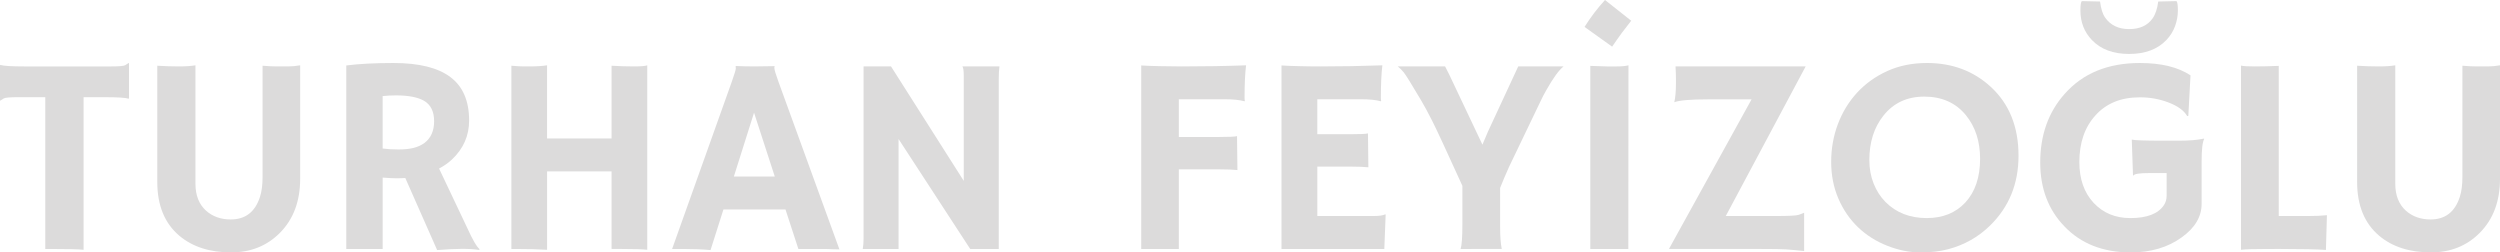<?xml version="1.0" encoding="utf-8"?>
<!-- Generator: Adobe Illustrator 15.1.0, SVG Export Plug-In . SVG Version: 6.00 Build 0)  -->
<!DOCTYPE svg PUBLIC "-//W3C//DTD SVG 1.1//EN" "http://www.w3.org/Graphics/SVG/1.1/DTD/svg11.dtd">
<svg version="1.1" id="katman_1" xmlns="http://www.w3.org/2000/svg" xmlns:xlink="http://www.w3.org/1999/xlink" x="0px" y="0px"
	 width="375.529px" height="37.914px" viewBox="48.663 0 375.529 37.914" enable-background="new 48.663 0 375.529 37.914"
	 xml:space="preserve">
<g>
	<path fill="#DCDBDB" d="M61.219,37.521c-0.66-0.083-2.356-0.123-5.092-0.123h-0.661V14.598h-4.082c-1.21,0-1.925,0.061-2.145,0.183
		c-0.22,0.127-0.392,0.236-0.516,0.332l-0.061-0.02v-5.28l0.062-0.06c0.455,0.15,1.677,0.227,3.67,0.227h12.926
		c1.209,0,1.925-0.062,2.144-0.185c0.22-0.125,0.393-0.234,0.516-0.33l0.062,0.019v5.278l-0.062,0.062
		c-0.453-0.152-1.678-0.226-3.67-0.226h-3.092V37.521z"/>
	<path fill="#DCDBDB" d="M88.102,9.874c0.853,0.07,1.561,0.104,2.124,0.104h1.711c0.577,0,1.182-0.054,1.814-0.167v17.051
		c0,3.382-1.024,6.097-3.071,8.144c-1.939,1.938-4.372,2.906-7.298,2.906c-3.202,0-5.793-0.831-7.772-2.494
		c-2.213-1.868-3.32-4.563-3.32-8.081V9.874c1.141,0.07,2.216,0.104,3.227,0.104s1.846-0.054,2.505-0.167v17.794
		c0,1.73,0.529,3.079,1.587,4.04c0.991,0.88,2.228,1.32,3.711,1.32c2.199,0,3.664-1.127,4.392-3.383
		c0.261-0.81,0.391-1.813,0.391-3.01V9.874H88.102z"/>
	<path fill="#DCDBDB" d="M109.543,26.738c-0.412,0.026-0.852,0.043-1.319,0.043c-0.467,0-1.163-0.035-2.082-0.104v10.721h-5.463
		V9.833c1.925-0.246,4.289-0.369,7.092-0.369c3.82,0,6.669,0.703,8.545,2.113c1.877,1.408,2.814,3.583,2.814,6.524
		c0,2.28-0.859,4.231-2.577,5.854c-0.563,0.522-1.209,0.979-1.937,1.361l4.205,8.864c0.825,1.828,1.457,2.914,1.897,3.258
		l-0.104,0.104c-1.332-0.22-3.429-0.213-6.288,0.021L109.543,26.738z M108.162,14.329c-0.701,0-1.375,0.034-2.021,0.103v7.876
		c0.674,0.095,1.465,0.144,2.371,0.144c0.907,0,1.67-0.08,2.289-0.238c0.619-0.158,1.154-0.4,1.607-0.732
		c0.977-0.726,1.464-1.821,1.464-3.278c0-1.456-0.508-2.48-1.525-3.071C111.398,14.598,110.003,14.329,108.162,14.329z"/>
	<path fill="#DCDBDB" d="M130.839,37.521c-1.318-0.083-2.886-0.123-4.7-0.123h-0.661V9.874c0.853,0.07,1.458,0.104,1.815,0.104
		h0.845c1.085,0,1.986-0.054,2.7-0.167v10.99h9.69V9.874c1.142,0.07,2.25,0.104,3.33,0.104c1.079,0,1.755-0.054,2.03-0.167v27.709
		c-0.66-0.083-1.965-0.123-3.917-0.123h-1.443V25.749h-9.688V37.521z"/>
	<path fill="#DCDBDB" d="M155.394,37.564c-1.181-0.11-2.563-0.166-4.144-0.166h-1.628l8.968-25.133
		c0.398-1.126,0.598-1.783,0.598-1.97c0-0.184-0.006-0.298-0.021-0.338l0.021-0.042c0.893,0.042,1.841,0.062,2.845,0.062
		c0.825,0,1.814-0.014,2.969-0.042l0.02,0.042c-0.027,0.055-0.041,0.129-0.041,0.227c0,0.26,0.206,0.956,0.618,2.082l9.154,25.174
		c-0.274-0.013-0.597-0.021-0.969-0.021l-1.071-0.04c-0.345,0-0.653,0-0.929,0h-3.196l-1.938-5.938h-9.318L155.394,37.564z
		 M165.043,26.514l-3.114-9.588l-3.03,9.588H165.043z"/>
	<path fill="#DCDBDB" d="M178.258,37.398c0.083-0.467,0.123-0.977,0.123-1.526V9.978h4.124l10.926,17.193V11.38
		c0-0.756-0.068-1.225-0.206-1.402h5.567c-0.069,0.549-0.104,1.155-0.104,1.813v25.607H194.4l-10.762-16.515v16.515H178.258z"/>
	<path fill="#DCDBDB" d="M234.54,25.544c-0.659-0.068-1.512-0.104-2.556-0.104h-6.247v11.959h-5.649V9.833
		c0.371,0.028,0.798,0.049,1.278,0.063l1.525,0.041c1.044,0.027,2.131,0.042,3.257,0.042c3.382,0,6.61-0.054,9.689-0.167
		c-0.15,1.211-0.227,2.827-0.227,4.847c0,0.219,0.014,0.386,0.042,0.495l-0.042,0.061c-0.728-0.206-1.746-0.308-3.052-0.308h-6.823
		v5.668h6.02c1.512,0,2.42-0.041,2.722-0.124L234.54,25.544z"/>
	<path fill="#DCDBDB" d="M254.951,32.448c0.852,0,1.443-0.081,1.773-0.244l0.081,0.02l-0.202,5.175h-15.444V9.833
		c0.372,0.028,0.786,0.049,1.236,0.063l1.444,0.041c0.963,0.027,2.007,0.042,3.135,0.042c3.146,0,6.259-0.054,9.337-0.167
		c-0.148,1.211-0.226,2.827-0.226,4.847c0,0.219,0.015,0.386,0.042,0.495l-0.042,0.061c-0.714-0.206-1.731-0.308-3.051-0.308h-6.495
		v5.255h4.888c1.512,0,2.416-0.04,2.721-0.123l0.061,5.09c-0.657-0.067-1.512-0.102-2.556-0.102h-5.113v7.421H254.951z"/>
	<path fill="#DCDBDB" d="M268.063,37.398c0.178-0.536,0.268-1.787,0.268-3.753v-5.73c-2.378-5.237-3.895-8.504-4.557-9.804
		c-0.658-1.299-1.216-2.325-1.671-3.082c-1.428-2.417-2.289-3.807-2.587-4.164c-0.295-0.357-0.595-0.653-0.896-0.887h7.113
		c0.151,0.275,0.354,0.681,0.618,1.217l4.99,10.534c0.232-0.578,0.506-1.223,0.822-1.937c2.997-6.448,4.517-9.72,4.557-9.815h6.806
		c-0.702,0.563-1.562,1.746-2.578,3.545c-0.315,0.537-0.632,1.147-0.948,1.835l-4.661,9.711c-0.522,1.167-0.968,2.219-1.339,3.153
		v5.918c0,1.375,0.083,2.459,0.246,3.258L268.063,37.398L268.063,37.398z"/>
	<path fill="#DCDBDB" d="M286.679,4.042c0.896-1.431,1.918-2.778,3.073-4.042l3.937,3.114c-0.687,0.879-1.153,1.484-1.4,1.815
		l-0.723,1.01c-0.233,0.315-0.48,0.673-0.743,1.069L286.679,4.042z M287.545,9.897c1.375,0.054,2.207,0.082,2.495,0.082h1.484
		c0.729,0,1.313-0.054,1.753-0.167l-0.021,27.586h-5.712V9.897z"/>
	<path fill="#DCDBDB" d="M300.41,11.834c0-0.454-0.021-1.072-0.062-1.856h19.546l-11.999,22.47h7.483
		c1.95,0,3.102-0.055,3.452-0.173s0.628-0.224,0.833-0.319v5.751c-0.59-0.055-1.079-0.103-1.462-0.143
		c-0.387-0.043-0.792-0.077-1.219-0.104c-0.644-0.043-1.895-0.062-3.749-0.062h-13.876l12.41-22.473h-6.492
		c-2.681,0-4.386,0.144-5.114,0.432c0.164-0.688,0.248-1.656,0.248-2.907V11.834z"/>
	<path fill="#DCDBDB" d="M327.769,34.142c-1.251-1.197-2.236-2.634-2.959-4.31c-0.72-1.677-1.083-3.515-1.083-5.515
		c0-1.999,0.338-3.893,1.009-5.679c0.676-1.789,1.639-3.362,2.888-4.723c1.252-1.359,2.764-2.441,4.535-3.246
		c1.773-0.806,3.759-1.206,5.96-1.206c3.792,0,6.987,1.195,9.586,3.586c2.776,2.557,4.163,6.005,4.163,10.35
		c0,4.205-1.428,7.704-4.286,10.493c-1.761,1.719-3.855,2.901-6.29,3.546c-1.197,0.317-2.594,0.475-4.195,0.475
		c-1.6,0-3.244-0.328-4.927-0.989C330.485,36.266,329.019,35.337,327.769,34.142z M329.46,24.04c0,1.276,0.213,2.453,0.64,3.523
		c0.423,1.072,1.016,1.992,1.771,2.762c1.607,1.624,3.677,2.433,6.205,2.433c2.406,0,4.338-0.775,5.794-2.329
		c1.484-1.606,2.227-3.801,2.227-6.575c0-2.613-0.706-4.792-2.122-6.537c-1.524-1.87-3.615-2.804-6.268-2.804
		c-2.57,0-4.609,0.946-6.122,2.845C330.168,19.132,329.46,21.359,329.46,24.04z"/>
	<path fill="#DCDBDB" d="M379.763,20.864c-0.262,0.466-0.391,1.587-0.391,3.36v6.392c0,1.937-1.003,3.622-3.009,5.05
		c-2.076,1.5-4.619,2.248-7.629,2.248c-4.179,0-7.51-1.313-9.998-3.937c-2.406-2.502-3.608-5.69-3.608-9.566
		c0-4.122,1.222-7.561,3.67-10.308c2.735-3.094,6.5-4.639,11.299-4.639c3.201,0,5.737,0.618,7.605,1.854l-0.328,6.082l-0.166,0.042
		c-0.479-0.84-1.429-1.526-2.845-2.062c-1.347-0.509-2.76-0.761-4.235-0.761c-1.479,0-2.77,0.233-3.877,0.699
		c-1.107,0.468-2.045,1.134-2.813,2.001c-1.623,1.773-2.433,4.114-2.433,7.031c0,2.543,0.714,4.582,2.144,6.12
		c1.427,1.529,3.27,2.289,5.524,2.289c2.487,0,4.164-0.646,5.031-1.938c0.274-0.411,0.412-0.882,0.412-1.402v-3.421h-2.659
		c-1.431,0-2.207,0.124-2.329,0.371l-0.064-0.021l-0.183-5.381c0.385,0.109,1.943,0.166,4.679,0.166h2.431
		c1.514,0,2.749-0.102,3.713-0.309L379.763,20.864z M375.598,0.167c0.139,0.137,0.208,0.604,0.208,1.401
		c0,0.796-0.143,1.584-0.425,2.36c-0.281,0.776-0.719,1.474-1.308,2.091c-1.334,1.39-3.196,2.084-5.59,2.084
		c-2.39,0-4.254-0.694-5.586-2.084c-1.154-1.209-1.731-2.687-1.731-4.431c0-0.81,0.068-1.285,0.206-1.422l2.742,0.061
		c0.136,1.086,0.39,1.889,0.762,2.412c0.812,1.155,2.014,1.731,3.606,1.731c1.596,0,2.771-0.537,3.525-1.607
		c0.426-0.605,0.709-1.45,0.847-2.535L375.598,0.167z"/>
	<path fill="#DCDBDB" d="M389.309,37.398c-2.021,0-3.36,0.04-4.021,0.123V9.855c0.33,0.083,1.014,0.124,2.053,0.124
		c1.036,0,2.242-0.028,3.617-0.082V32.45h4.267c1.236,0,2.229-0.041,2.97-0.123c-0.098,3.217-0.146,4.887-0.146,5.01v0.205
		c-1.347-0.095-3.607-0.144-6.783-0.144H389.309z"/>
	<path fill="#DCDBDB" d="M418.544,9.874c0.852,0.07,1.56,0.104,2.123,0.104h1.711c0.576,0,1.183-0.054,1.814-0.167v17.051
		c0,3.382-1.023,6.097-3.071,8.144c-1.938,1.938-4.372,2.906-7.301,2.906c-3.2,0-5.792-0.831-7.771-2.494
		c-2.213-1.868-3.318-4.563-3.318-8.081V9.874c1.14,0.07,2.215,0.104,3.227,0.104c1.01,0,1.844-0.054,2.503-0.167v17.794
		c0,1.73,0.53,3.079,1.589,4.04c0.989,0.88,2.227,1.32,3.711,1.32c2.198,0,3.662-1.127,4.391-3.383
		c0.262-0.81,0.393-1.813,0.393-3.01V9.874L418.544,9.874z"/>
</g>
</svg>
